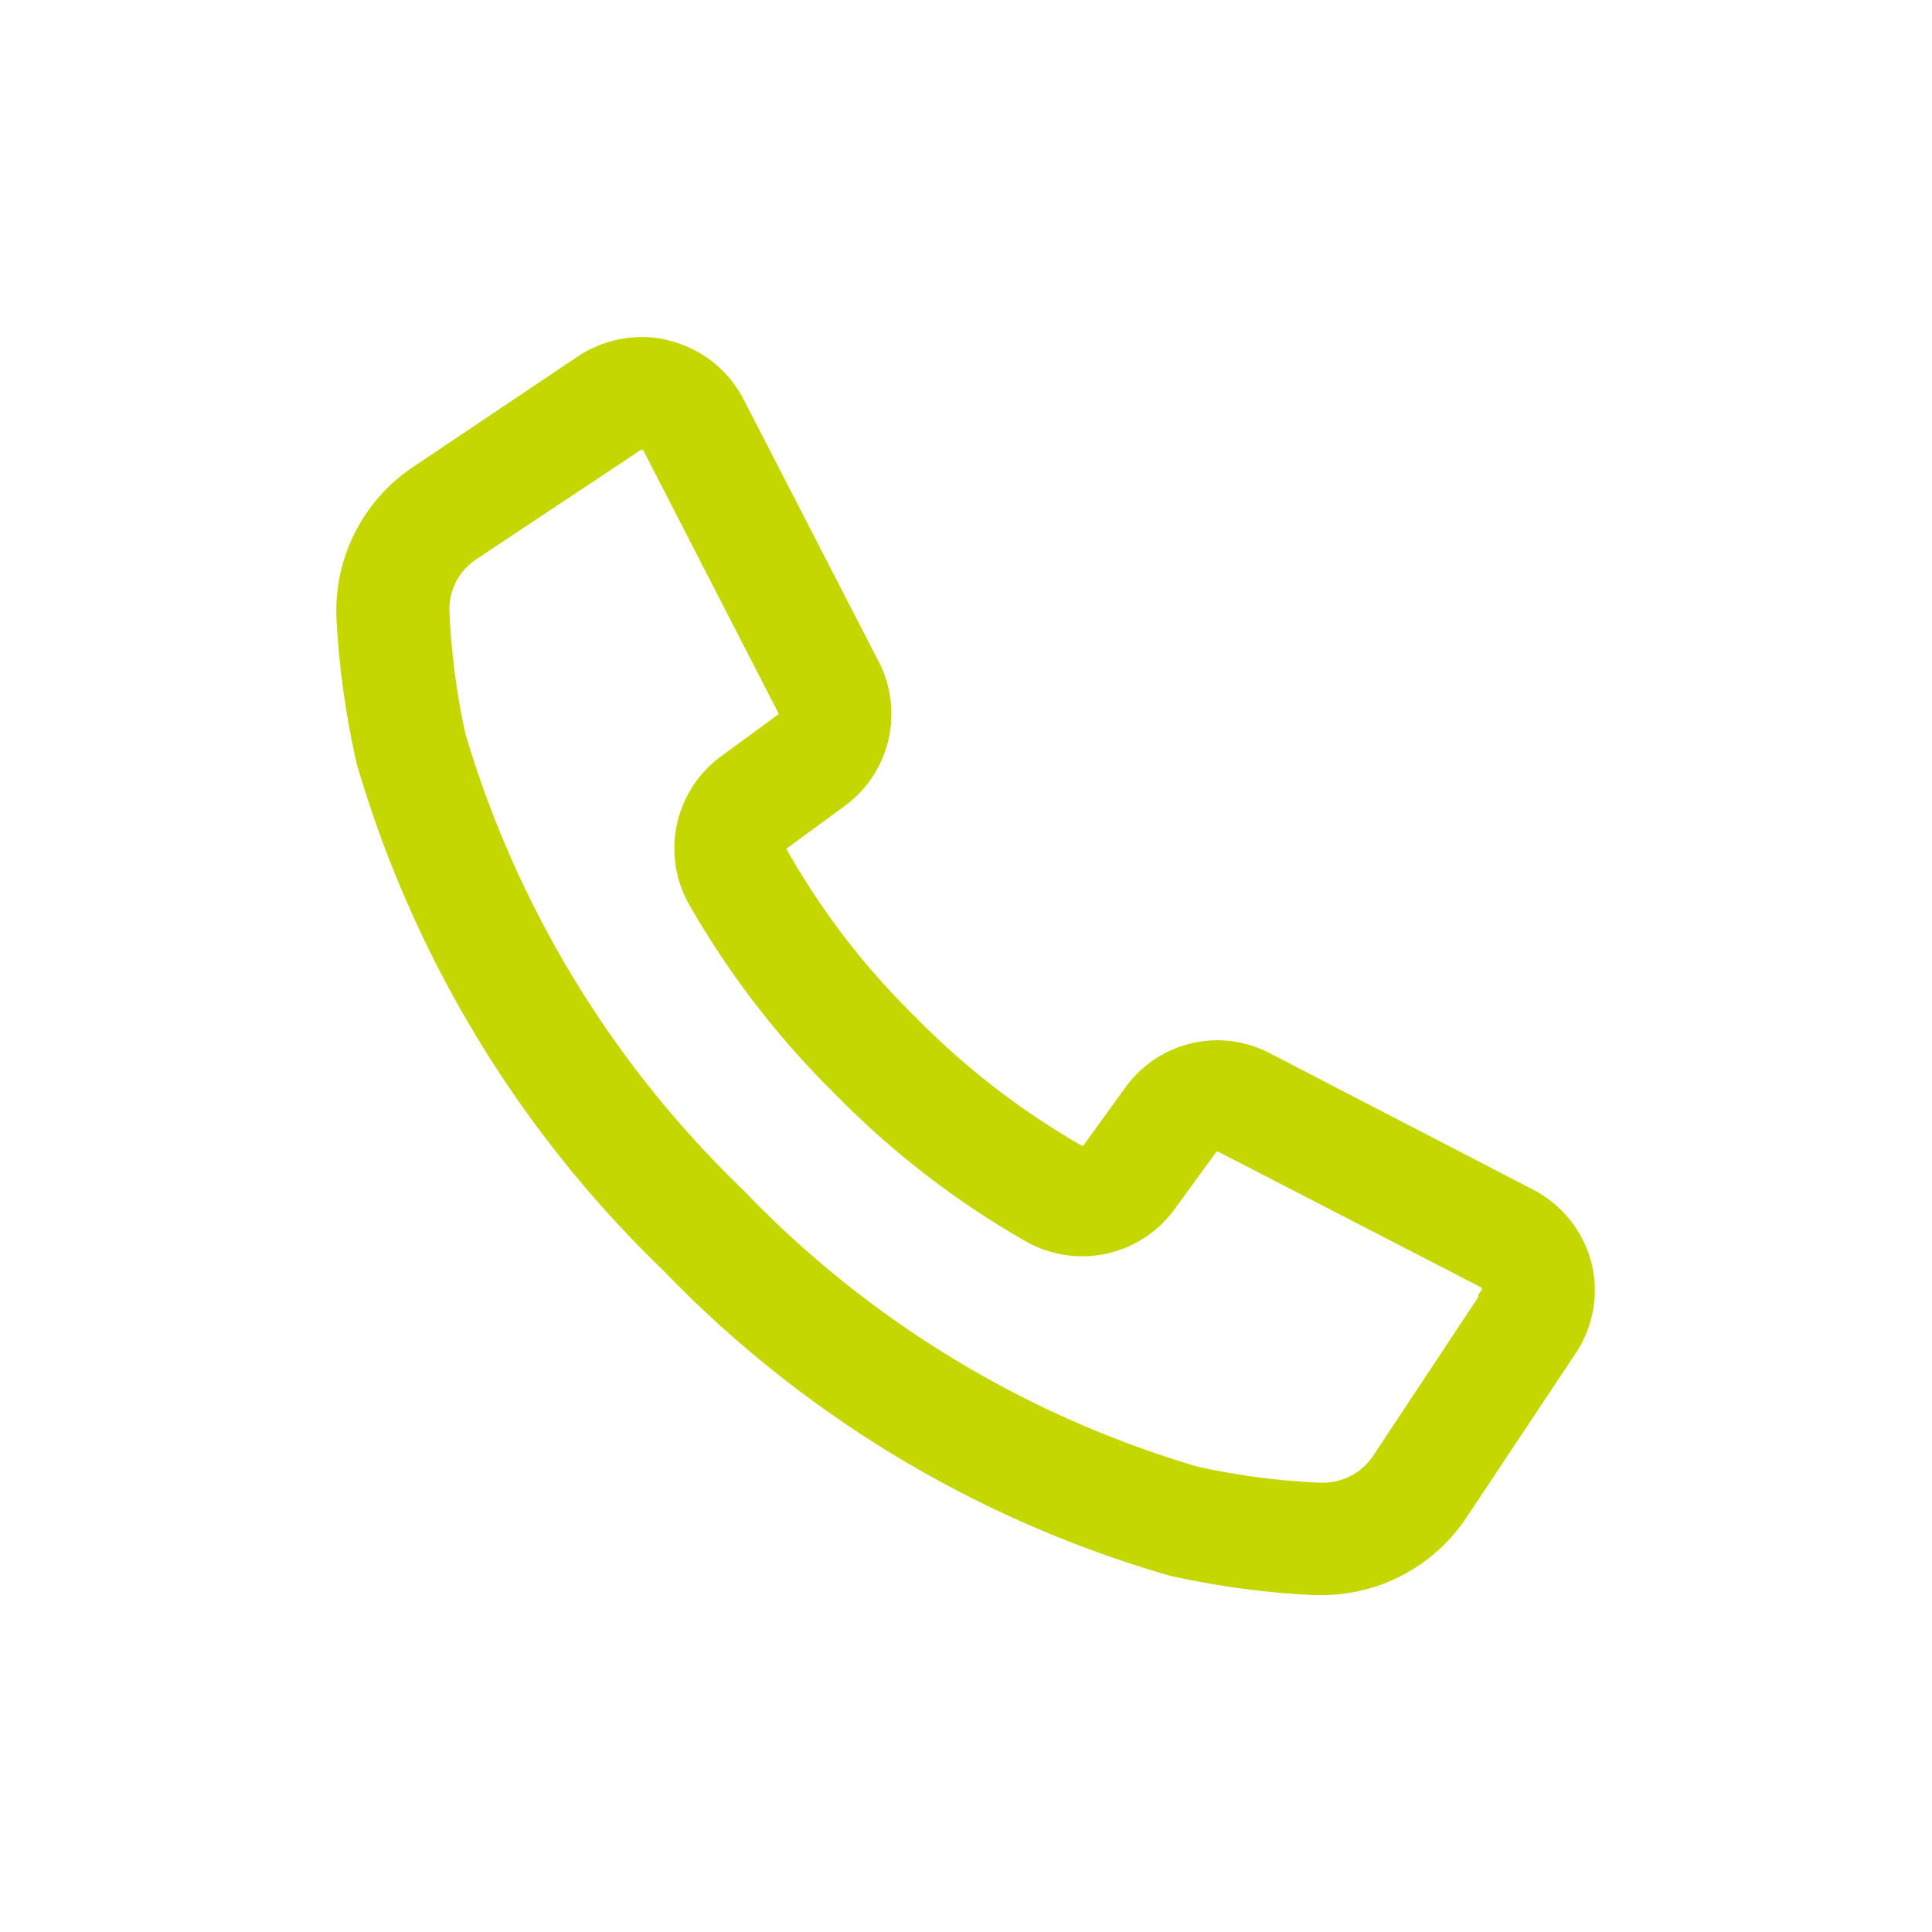 <svg xmlns="http://www.w3.org/2000/svg" xmlns:xlink="http://www.w3.org/1999/xlink" width="28" height="28" viewBox="0 0 28 28"><defs><clipPath id="a"><rect width="28" height="28" fill="none" stroke="#000" stroke-width="1"/></clipPath></defs><g clip-path="url(#a)"><path d="M14.134,18.231a12.245,12.245,0,0,1-2.055-.279l0,0a16.527,16.527,0,0,1-7.35-4.431A16.675,16.675,0,0,1,.288,6.172l0-.008A12.237,12.237,0,0,1,0,4.109,2.507,2.507,0,0,1,1.117,1.877L3.505.275A1.675,1.675,0,0,1,4.424,0a1.449,1.449,0,0,1,.411.055A1.657,1.657,0,0,1,5.893.892l1.958,3.8a1.654,1.654,0,0,1-.481,2.1l-.841.616a.019.019,0,0,0,0,.027A10.817,10.817,0,0,0,8.386,9.851,11.094,11.094,0,0,0,10.8,11.719h.008a.025.025,0,0,0,.019-.008l.612-.845a1.641,1.641,0,0,1,2.1-.48l3.8,1.969a1.666,1.666,0,0,1,.845,1.051,1.648,1.648,0,0,1-.236,1.337l-1.589,2.389a2.515,2.515,0,0,1-2.07,1.1ZM2.017,3.226A.865.865,0,0,0,1.637,4a10.32,10.32,0,0,0,.233,1.76,15.148,15.148,0,0,0,4.016,6.594,14.978,14.978,0,0,0,6.594,4.017,10.3,10.3,0,0,0,1.756.232h.058a.875.875,0,0,0,.725-.384l1.531-2.311-.008-.02.054-.081a.029.029,0,0,0,0-.02.054.054,0,0,0-.012-.016l-3.807-1.965a.014.014,0,0,0-.012,0,.025.025,0,0,0-.019.008l-.612.841a1.654,1.654,0,0,1-2.148.449,12.582,12.582,0,0,1-2.752-2.124,12.7,12.7,0,0,1-2.12-2.748,1.654,1.654,0,0,1,.446-2.147L6.4,5.47a.018.018,0,0,0,0-.026L4.443,1.637a0,0,0,0,1,0,0H4.408Z" transform="translate(4.878 4.885)" fill="#c4d700"/></g></svg>